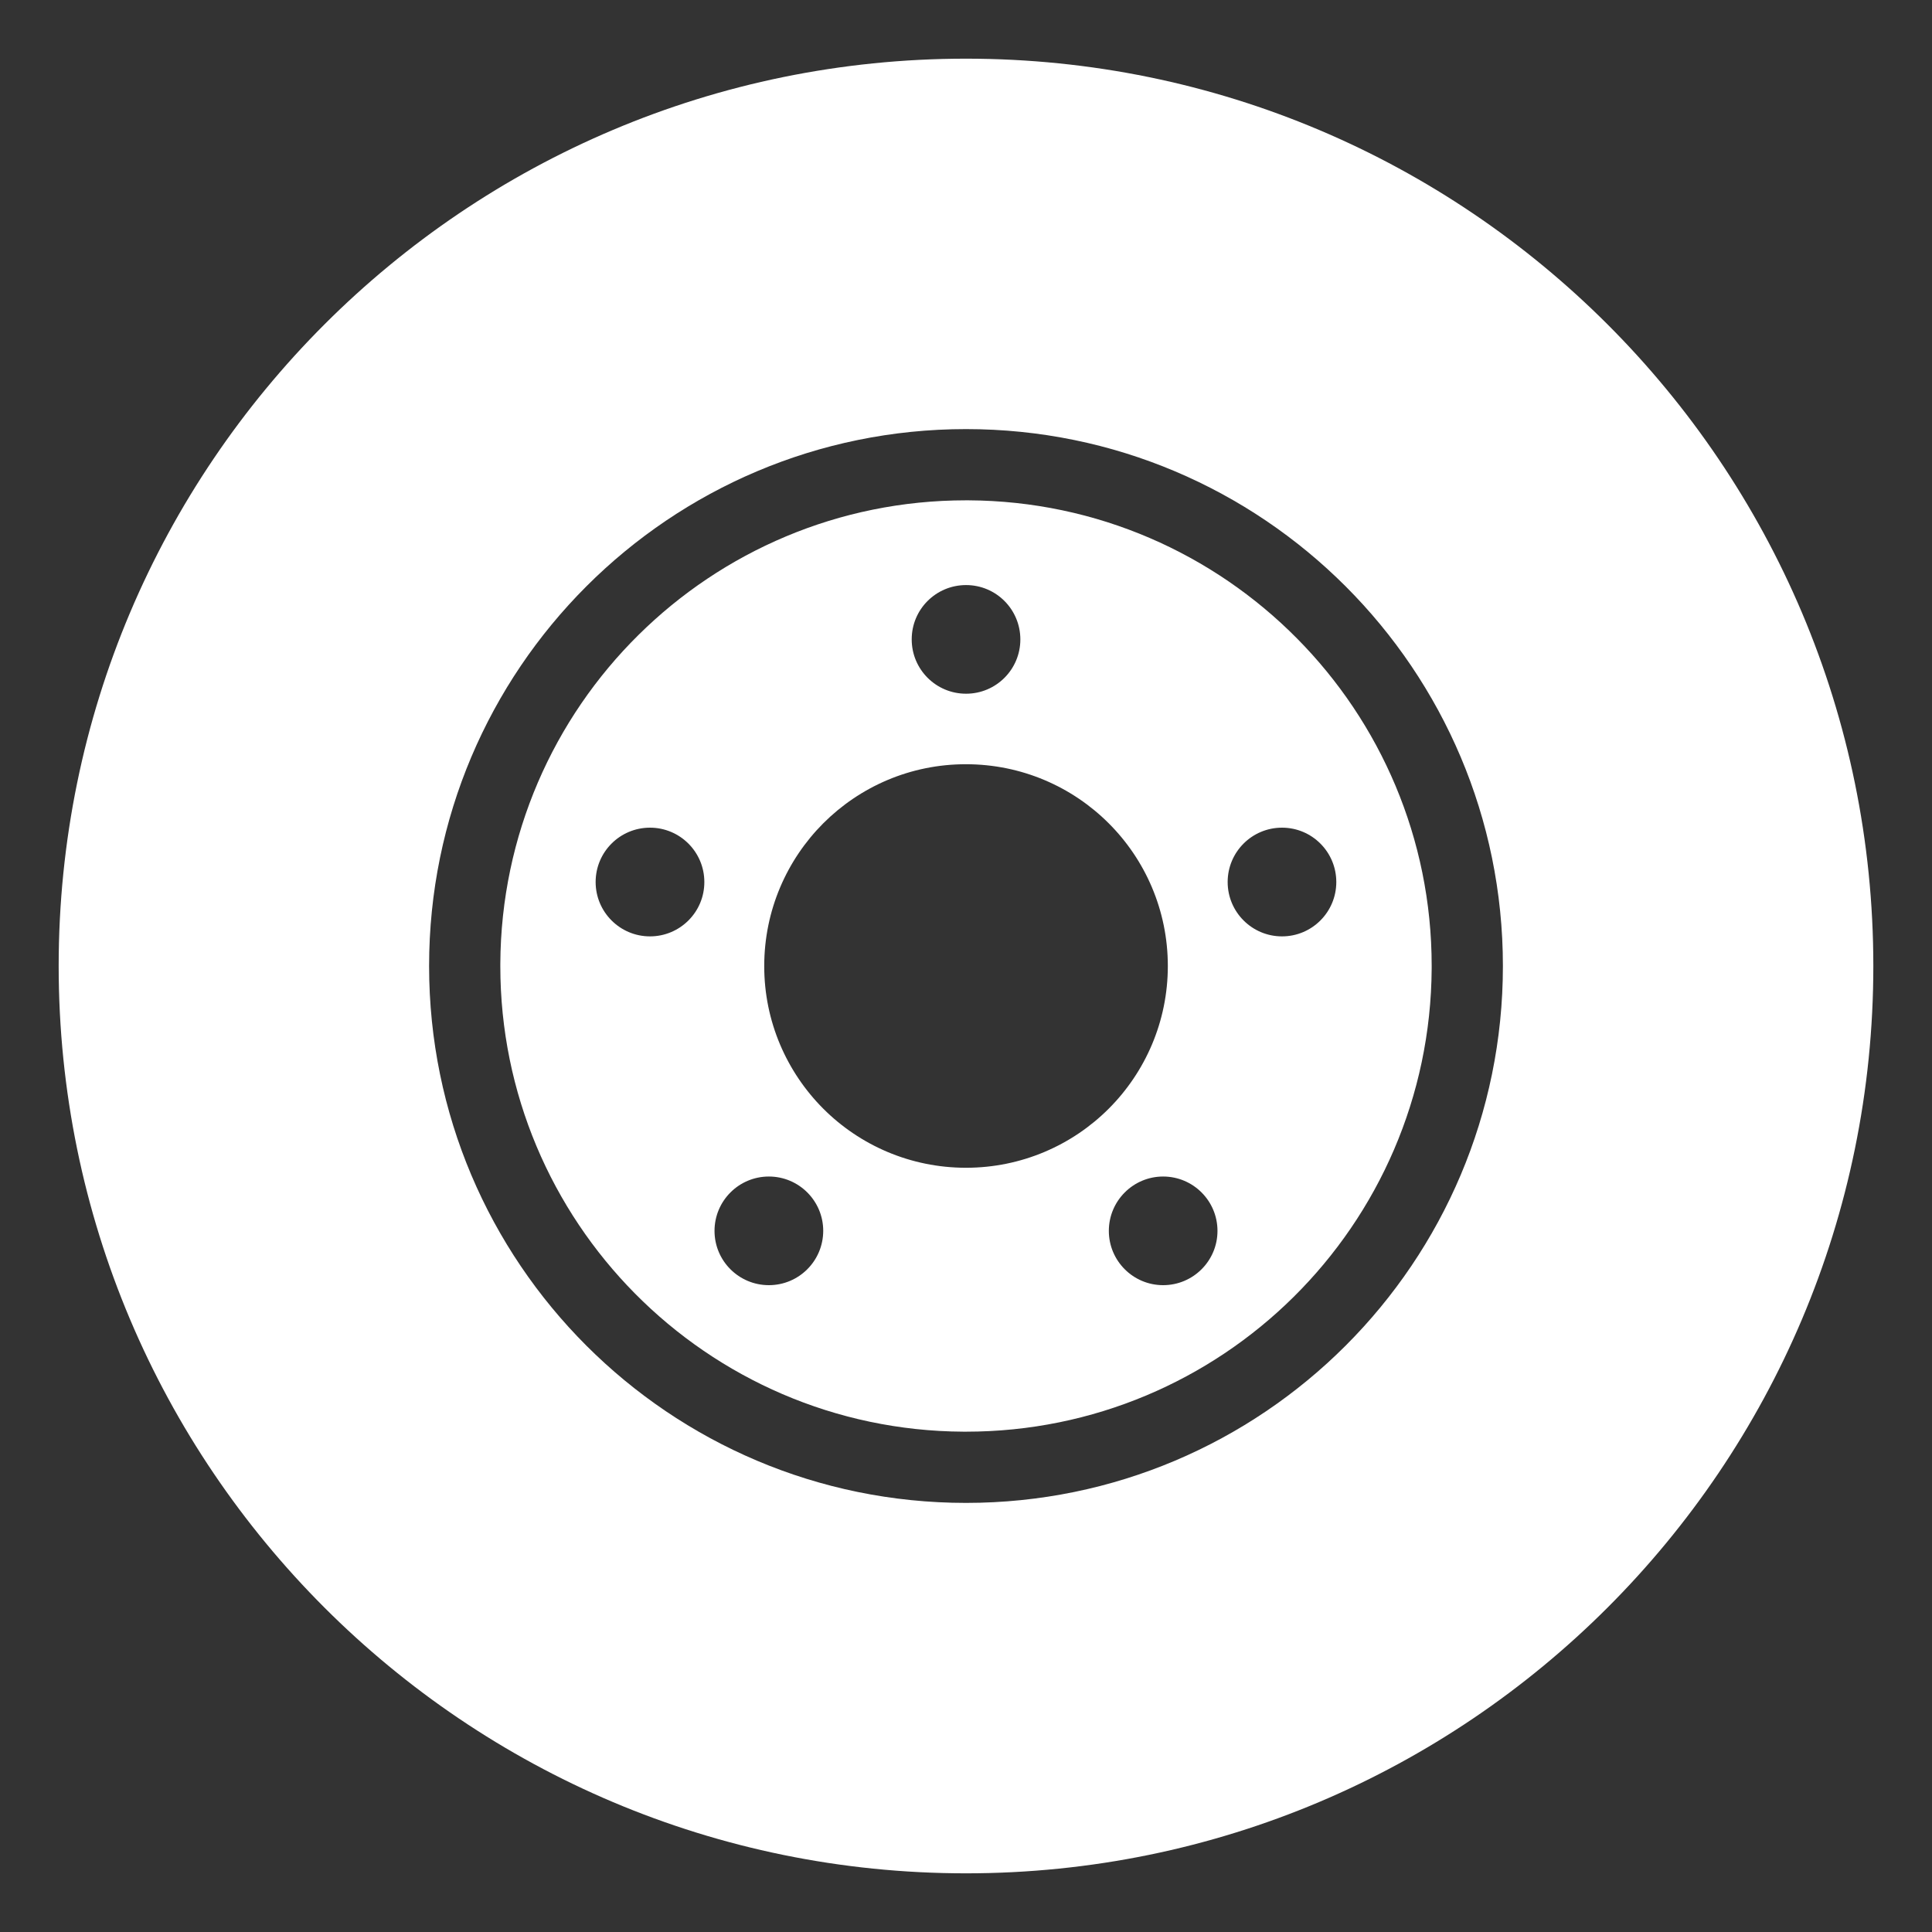 <?xml version="1.0" encoding="utf-8"?>
<!-- Generator: Adobe Illustrator 23.0.3, SVG Export Plug-In . SVG Version: 6.00 Build 0)  -->
<svg version="1.1" id="Warstwa_1" xmlns="http://www.w3.org/2000/svg" xmlns:xlink="http://www.w3.org/1999/xlink" x="0px" y="0px"
	 viewBox="0 0 300 300" style="enable-background:new 0 0 300 300;" xml:space="preserve">
<rect x="0" y="0" width="300" height="300" fill="#333333" stroke="none"/>
<style type="text/css">
	.st0{fill:#FFFFFF;}
</style>
<g>
	<path class="st0" d="M222.31,149.97c0-19.79-7.99-37.79-20.91-50.83l0,0c-13-13.14-31.07-21.35-51.02-21.45h-0.4
		c-19.79,0-37.79,7.99-50.84,20.91c-13.15,13-21.35,31.07-21.45,51.03v0.4c0,19.79,8,37.78,20.91,50.83
		c13,13.14,31.06,21.35,51.01,21.45h0.4c19.79,0,37.8-7.99,50.85-20.91c13.14-13,21.34-31.07,21.45-51.02V149.97z M150.01,90.85
		c4.67,0,8.43,3.78,8.43,8.44c0,4.66-3.77,8.43-8.43,8.43c-4.67,0-8.44-3.78-8.44-8.43C141.56,94.63,145.33,90.85,150.01,90.85z
		 M100.93,145.4c-4.66,0-8.44-3.78-8.44-8.44c0-4.67,3.78-8.44,8.44-8.44c4.66,0,8.44,3.78,8.44,8.44
		C109.38,141.62,105.59,145.4,100.93,145.4z M119.39,199.56c-4.66,0-8.44-3.77-8.44-8.43c0-4.66,3.78-8.44,8.44-8.44
		c4.66,0,8.44,3.78,8.44,8.44C127.82,195.79,124.05,199.56,119.39,199.56z M150,181.33c-8.64,0-16.49-3.5-22.16-9.17
		c-5.66-5.67-9.18-13.52-9.17-22.16c0-8.64,3.51-16.49,9.17-22.16c5.67-5.67,13.51-9.18,22.16-9.17c8.64,0,16.5,3.51,22.16,9.17
		c5.67,5.66,9.18,13.51,9.18,22.16c0,8.64-3.51,16.49-9.18,22.16C166.5,177.82,158.64,181.33,150,181.33z M180.61,199.56
		c-4.65,0-8.43-3.77-8.43-8.43c0-4.66,3.78-8.44,8.43-8.44c4.66,0,8.44,3.78,8.44,8.44C189.05,195.79,185.27,199.56,180.61,199.56z
		 M199.07,145.4c-4.66,0-8.44-3.78-8.44-8.44c0-4.67,3.78-8.44,8.44-8.44c4.66,0,8.43,3.78,8.43,8.44
		C207.5,141.62,203.73,145.4,199.07,145.4z"/>
	<path class="st0" d="M150,9.11C72.19,9.11,9.11,72.19,9.11,150c0,77.81,63.08,140.89,140.89,140.89
		c77.81,0,140.89-63.08,140.89-140.89C290.89,72.19,227.81,9.11,150,9.11z M150,233.37c-46.04,0-83.37-37.33-83.37-83.37
		c0-46.04,37.33-83.37,83.37-83.37c46.04,0,83.37,37.33,83.37,83.37C233.37,196.04,196.04,233.37,150,233.37z"/>
</g>
</svg>
